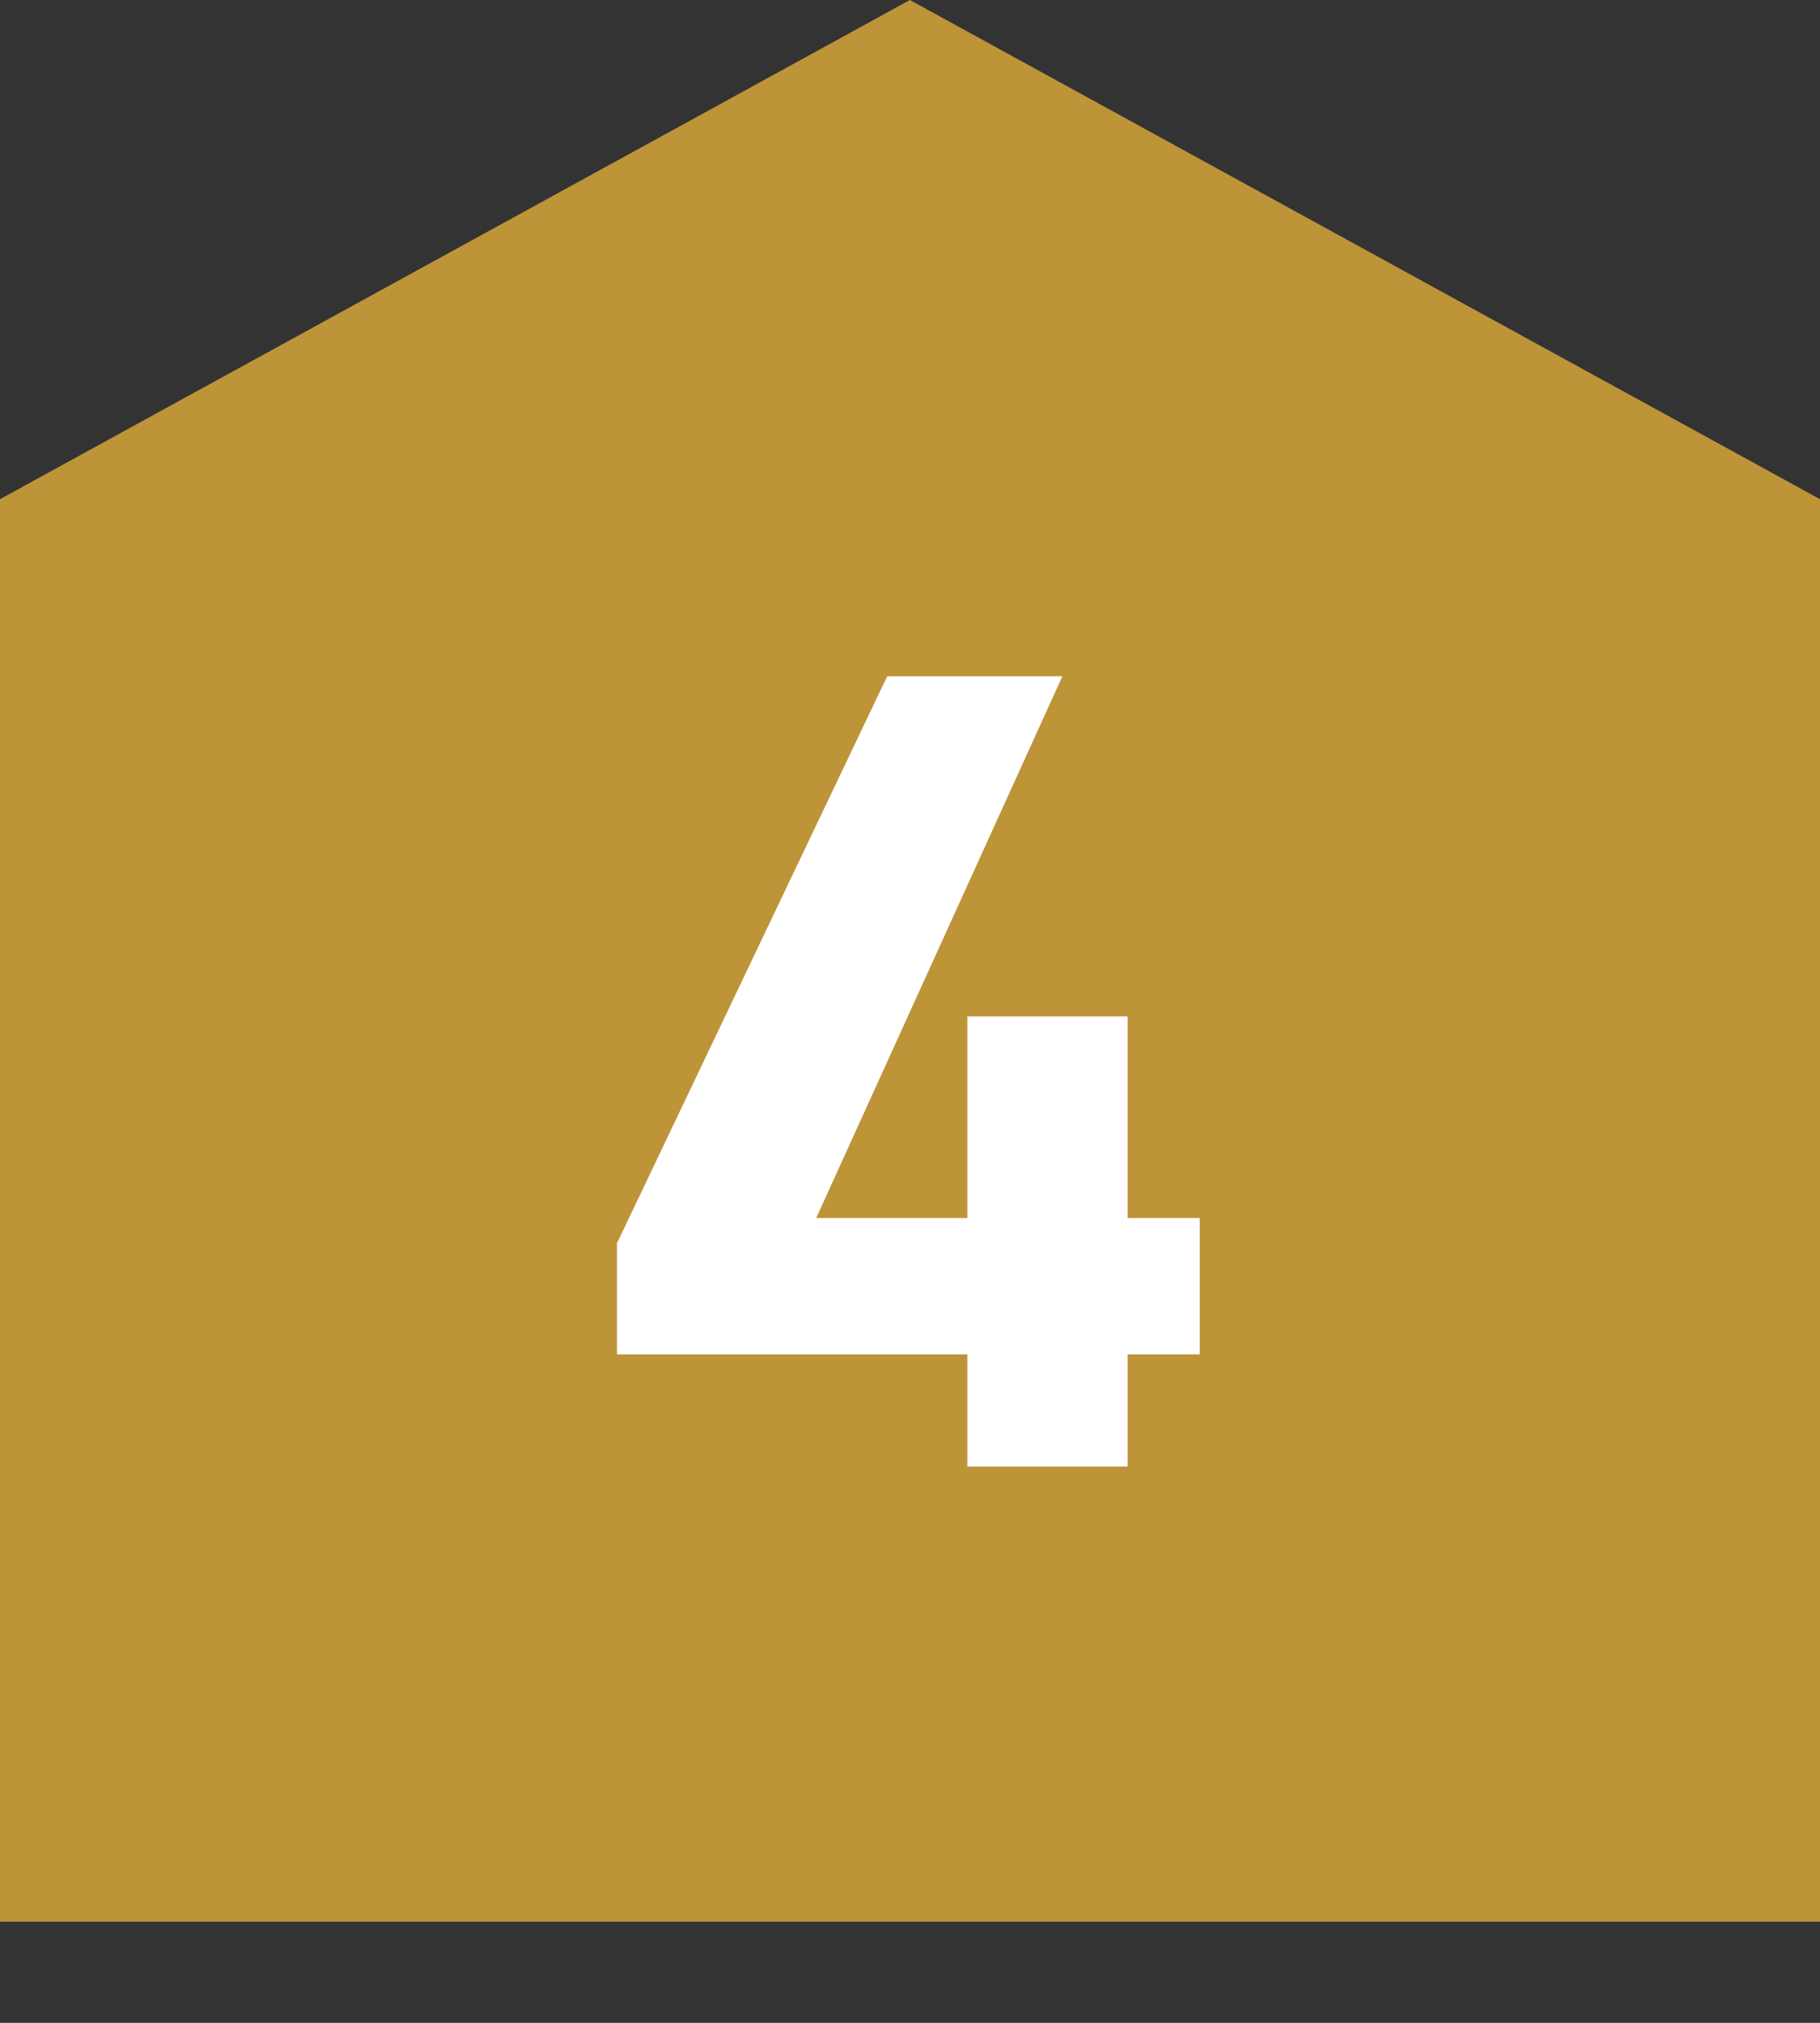<svg width="36" height="40" viewBox="0 0 36 40" fill="none" xmlns="http://www.w3.org/2000/svg">
<rect x="0" y="0" width="36" height="40" fill="#333333" stroke="none"/>
<path d="M36 9.871L17.998 0L0 9.871V38H36V9.871Z" fill="#BE9439"/>
<path d="M17.549 13.373H21.014L16.145 24.085H19.134V20.1H22.305V24.085H23.731V26.781H22.305V29H19.134V26.781H12.204V24.584L17.549 13.373Z" fill="white"/>
</svg>
